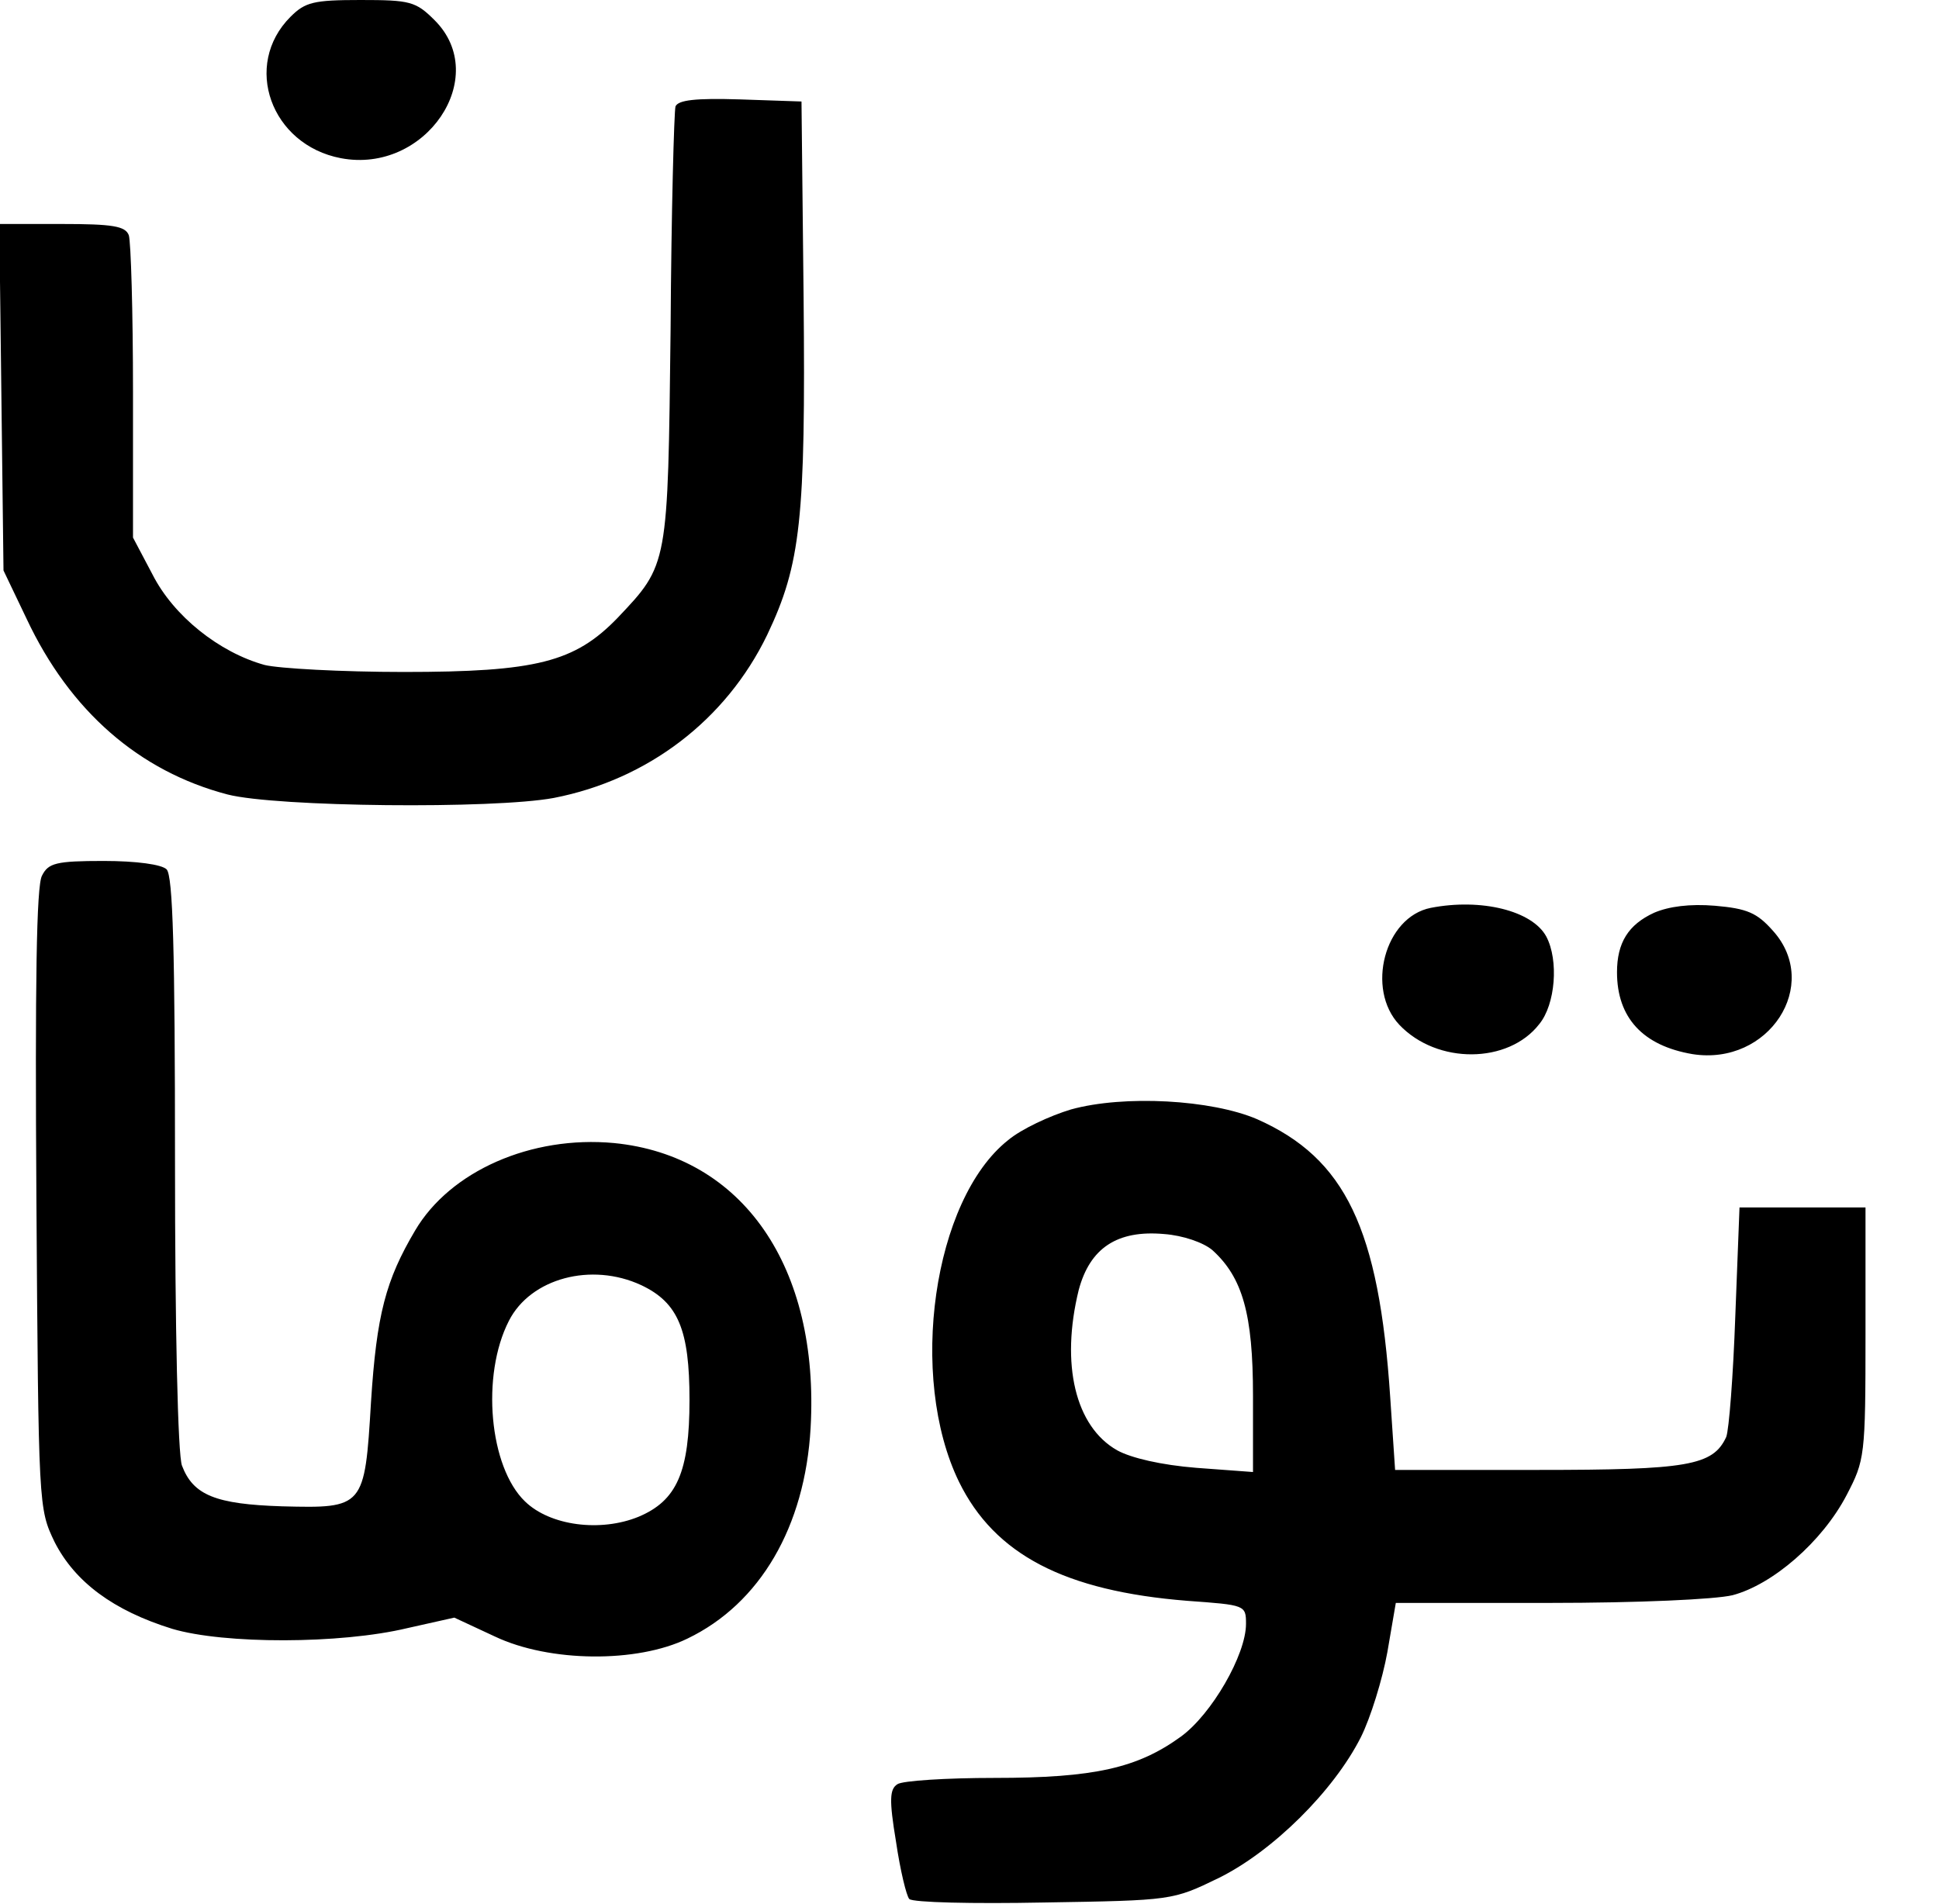 <svg class="toman" xmlns="http://www.w3.org/2000/svg" version="1.0" viewBox="0 0 277 272"><path d="M415 2696c-69-69-28-183 72-202 121-23 215 116 134 197-27 27-35 29-106 29-67 0-79-3-100-24z" transform="matrix(.1 0 0 -.1 0 272)"/><path d="M965 2568c-2-7-6-150-7-318-4-339-3-336-76-413-61-63-116-77-305-77-89 0-179 5-199 10-65 18-130 70-160 129l-28 53v208c0 115-3 215-6 224-5 13-23 16-96 16H-1l3-247 3-248 33-69c62-132 161-218 287-251 70-18 380-21 466-5 134 26 246 111 305 233 48 101 55 165 52 482l-3 280-88 3c-64 2-88-1-92-10zM60 1469c-8-14-10-154-8-462 3-441 3-442 26-490 29-57 84-98 168-124 74-22 240-22 336 1l67 15 58-27c78-37 203-38 275-3 104 50 168 160 176 301 13 230-97 389-281 407-118 11-234-40-284-125-42-71-55-120-63-245-9-151-10-152-127-149-95 3-127 16-143 58-6 15-10 198-10 433 0 303-3 410-12 419-7 7-43 12-90 12-68 0-79-3-88-21zm856-585c53-25 69-64 69-164 0-103-18-144-73-167-54-22-126-13-162 22-51 49-63 180-23 258 31 61 118 84 189 51zM2044 1423c-66-13-93-116-45-167 54-57 156-56 200 1 23 28 28 91 10 125-20 37-93 55-165 41zM2363 1416c-37-17-53-43-53-85 0-65 37-105 108-117 109-17 184 99 115 176-23 26-37 32-83 36-36 3-66-1-87-10zM1530 1135c-30-9-71-28-90-44-107-85-143-338-70-488 51-104 151-156 326-170 83-6 84-6 84-33 0-44-49-129-93-161-62-45-124-59-266-59-69 0-132-4-139-9-11-7-12-22-2-82 6-41 15-78 19-82 5-5 91-7 192-5 184 3 184 3 250 35 77 38 164 124 203 201 14 28 31 83 38 122l12 70h219c127 0 237 5 262 11 57 15 128 76 163 143 26 50 27 55 27 231v180h-180l-6-155c-3-85-9-163-13-173-19-41-55-47-269-47h-204l-7 104c-16 241-64 341-190 397-65 28-190 35-266 14zm202-201c43-39 58-91 58-208V617l-81 6c-50 4-93 14-113 25-60 34-81 123-55 229 16 60 55 86 122 80 27-2 56-12 69-23z" transform="matrix(.1 0 0 -.1 0 272)"/></svg>